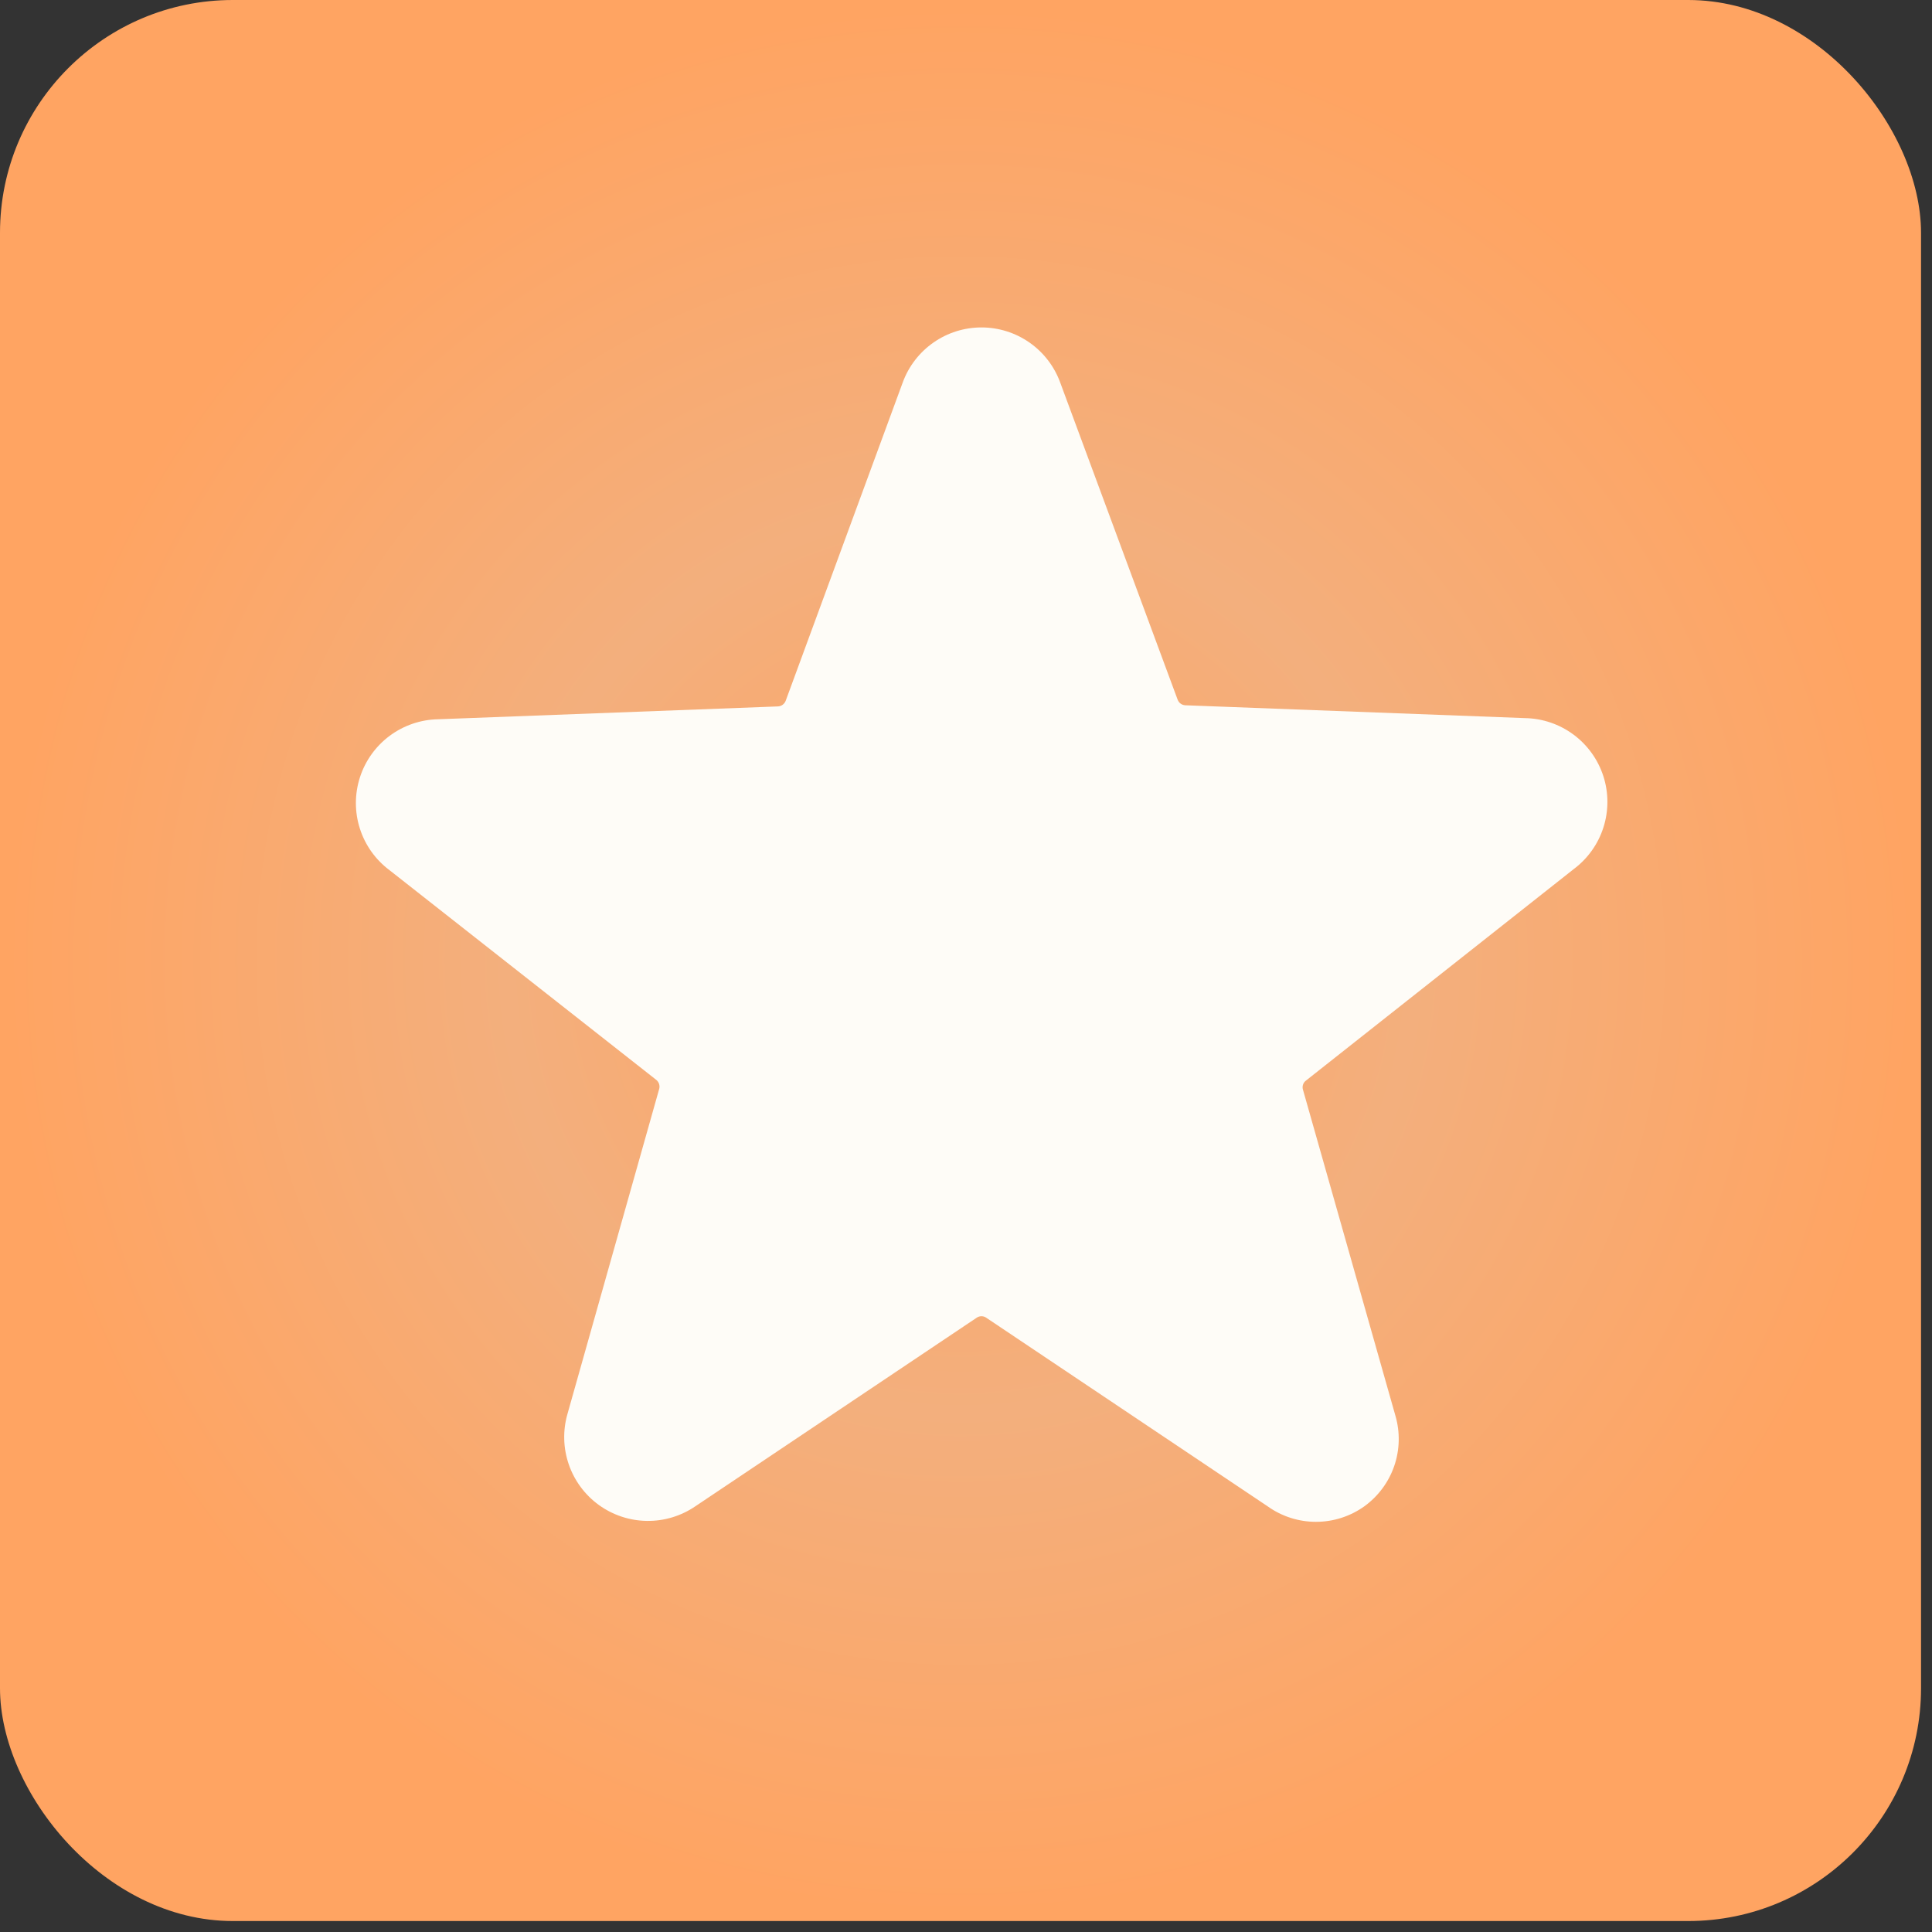 <?xml version="1.0" encoding="UTF-8"?> <svg xmlns="http://www.w3.org/2000/svg" width="102" height="102" viewBox="0 0 102 102" fill="none"><rect x="0" y="0" width="102" height="102" fill="#333333" stroke="none"/> <rect width="101.421" height="101.421" rx="12.293" fill="url(#paint0_radial_660_726)"></rect> <g clip-path="url(#clip0_660_726)"> <path d="M83.082 45.886C83.822 45.334 84.372 44.565 84.653 43.684C84.934 42.804 84.933 41.859 84.65 40.979C84.366 40.1 83.814 39.332 83.072 38.782C82.33 38.232 81.434 37.928 80.51 37.913L62.57 37.235C62.482 37.229 62.397 37.198 62.327 37.145C62.256 37.092 62.202 37.019 62.172 36.936L55.972 20.192C55.661 19.34 55.095 18.605 54.352 18.085C53.608 17.565 52.723 17.287 51.816 17.287C50.909 17.287 50.024 17.565 49.281 18.085C48.537 18.605 47.971 19.34 47.66 20.192L41.481 36.996C41.45 37.079 41.396 37.151 41.325 37.204C41.255 37.258 41.17 37.289 41.082 37.295L23.142 37.973C22.218 37.988 21.323 38.292 20.58 38.842C19.838 39.392 19.286 40.16 19.003 41.039C18.719 41.918 18.718 42.864 18.999 43.744C19.28 44.624 19.83 45.394 20.571 45.946L34.644 57.009C34.714 57.065 34.767 57.139 34.795 57.224C34.823 57.309 34.826 57.401 34.803 57.487L29.959 74.65C29.708 75.524 29.733 76.454 30.029 77.314C30.325 78.174 30.879 78.921 31.615 79.455C32.352 79.988 33.234 80.282 34.144 80.296C35.053 80.311 35.944 80.044 36.697 79.534L51.567 69.567C51.64 69.516 51.727 69.49 51.816 69.49C51.905 69.49 51.992 69.516 52.065 69.567L66.936 79.534C67.678 80.062 68.566 80.345 69.477 80.345C70.388 80.345 71.276 80.062 72.019 79.534C72.755 79.005 73.309 78.261 73.606 77.405C73.902 76.548 73.925 75.62 73.673 74.75L68.789 57.527C68.763 57.441 68.765 57.349 68.793 57.263C68.822 57.177 68.876 57.103 68.949 57.049L83.082 45.886Z" fill="#FEFCF7"></path> </g> <defs> <radialGradient id="paint0_radial_660_726" cx="0" cy="0" r="1" gradientUnits="userSpaceOnUse" gradientTransform="translate(50.71 50.71) rotate(90) scale(50.71)"> <stop stop-color="#FFA462"></stop> <stop offset="0.474" stop-color="#F3AF7D"></stop> <stop offset="1" stop-color="#FFA462"></stop> </radialGradient> <clipPath id="clip0_660_726"> <rect width="71.76" height="71.76" fill="white" transform="translate(15.309 12.438)"></rect> </clipPath> </defs> </svg> 